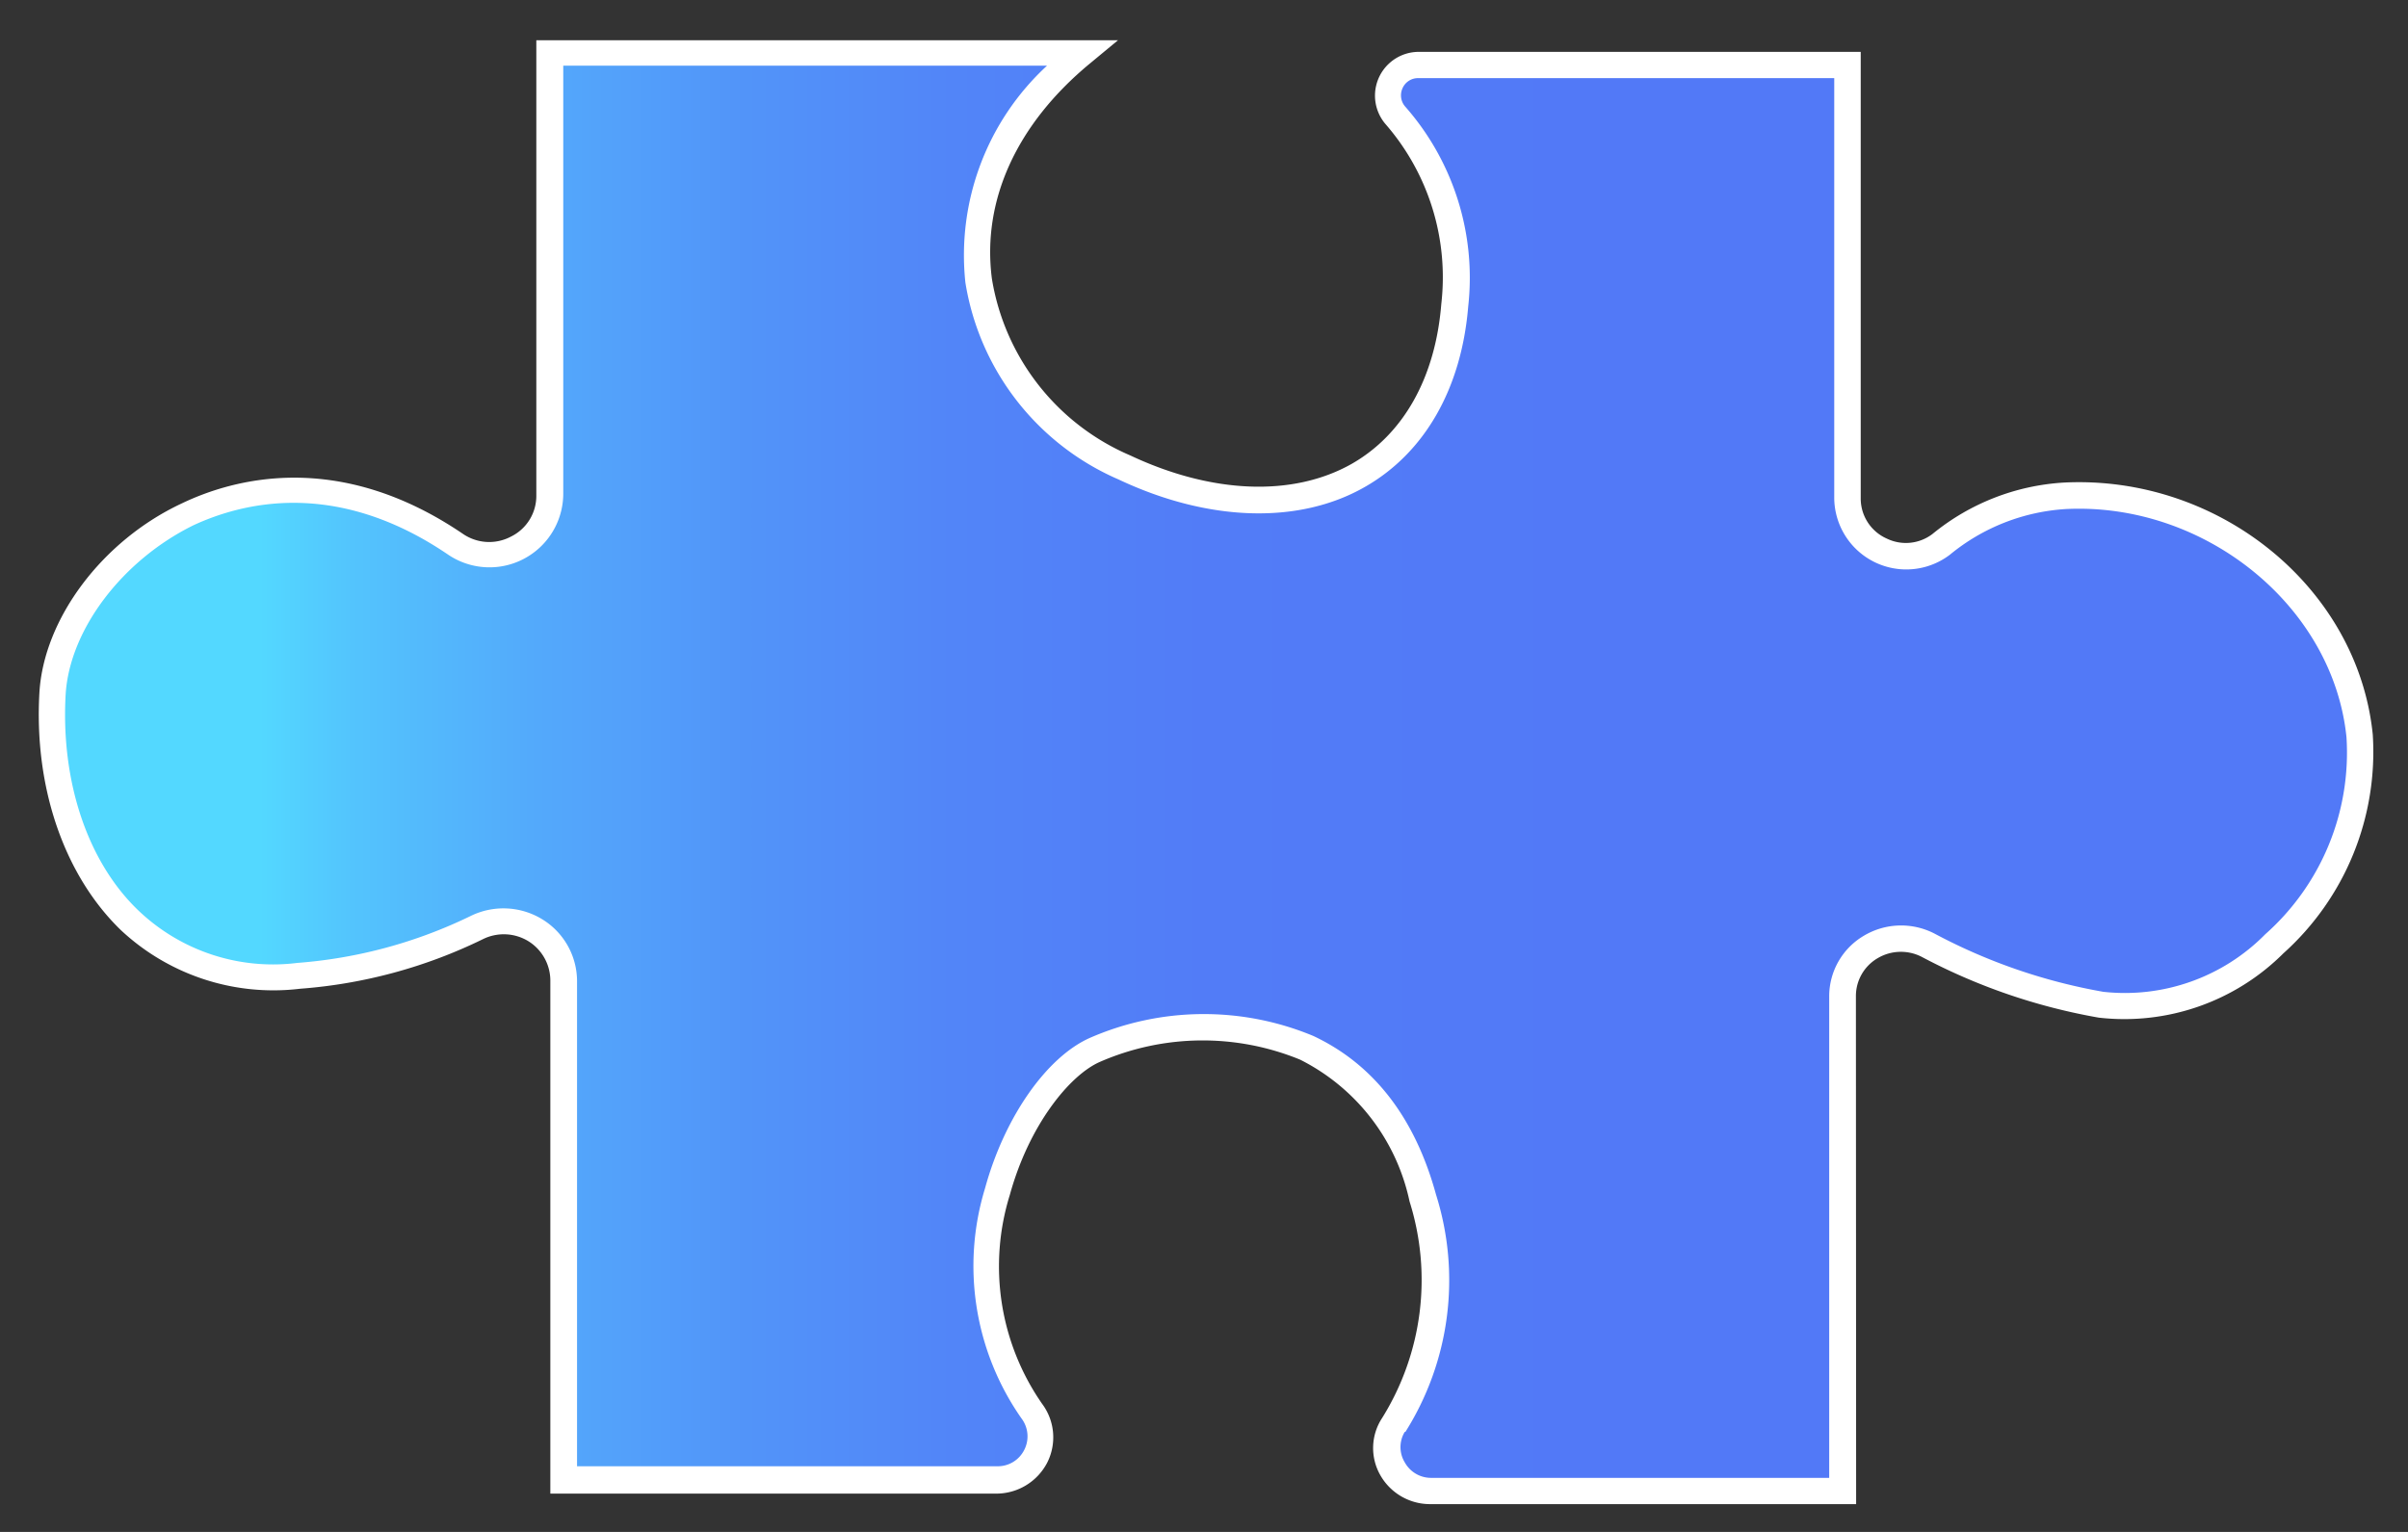 <svg id="Vrstva_1" data-name="Vrstva 1" xmlns="http://www.w3.org/2000/svg" xmlns:xlink="http://www.w3.org/1999/xlink" viewBox="0 0 110 70"><rect x="0" y="0" width="110" height="70" fill="#333333" stroke="none"/><defs><style>.cls-1{fill:url(#Nepojmenovaný_přechod_13);}.cls-2{fill:#fff;}</style><linearGradient id="Nepojmenovaný_přechod_13" x1="2.38" y1="35.29" x2="107.85" y2="35.29" gradientUnits="userSpaceOnUse"><stop offset="0.09" stop-color="#53d8ff"/><stop offset="0.13" stop-color="#53c4fd"/><stop offset="0.21" stop-color="#53a9fb"/><stop offset="0.3" stop-color="#5294f9"/><stop offset="0.39" stop-color="#5285f8"/><stop offset="0.5" stop-color="#527cf7"/><stop offset="0.67" stop-color="#5279f7"/></linearGradient></defs><path class="cls-1" d="M63.65,65.11A12.42,12.42,0,0,0,65,54.74c-2.46-9-10.83-8.54-14.93-6.77-3.46,1.49-7.49,10.31-2.89,16.53a2,2,0,0,1-1.61,3.15H25.75V44.82a2.75,2.75,0,0,0-4-2.44,22.66,22.66,0,0,1-8.14,2.2C5.75,45.23,2,38.45,2.41,31.68c.34-5.88,9-13.21,18.39-6.84a2.76,2.76,0,0,0,4.31-2.25V2.44H49.39c-7.54,6.24-5.57,15.37,2,18.92s14.44.64,15.1-7.42a11.23,11.23,0,0,0-2.7-8.66A1.39,1.39,0,0,1,64.81,3H84.4V22.76a2.68,2.68,0,0,0,4.29,2.11,9.87,9.87,0,0,1,5.65-2.22c6.57-.32,12.8,4.51,13.46,11S102.22,46.84,96,45.87a26.84,26.84,0,0,1-7.91-2.72,2.68,2.68,0,0,0-3.91,2.34V68.13H65.35A2,2,0,0,1,63.65,65.11Z"/><path class="cls-2" d="M84.79,68.73H65.35a2.61,2.61,0,0,1-2.3-1.33,2.5,2.5,0,0,1,.09-2.61h0a11.93,11.93,0,0,0,1.25-9.89,9.44,9.44,0,0,0-5-6.48,11.73,11.73,0,0,0-9.14.1c-1.38.6-3.24,2.88-4.12,6.08a11,11,0,0,0,1.47,9.54,2.56,2.56,0,0,1,.23,2.71,2.62,2.62,0,0,1-2.33,1.4H25.14V44.82a2.12,2.12,0,0,0-1-1.81,2.15,2.15,0,0,0-2.07-.1,22.86,22.86,0,0,1-8.36,2.27A10.2,10.2,0,0,1,5.52,42.5C2.94,40,1.55,36,1.8,31.65,2,28.27,4.67,24.7,8.31,23c2.36-1.13,7.16-2.46,12.83,1.39a2.12,2.12,0,0,0,2.2.13,2.07,2.07,0,0,0,1.16-1.88V1.84H51.07L49.79,2.9c-3.35,2.77-4.94,6.26-4.48,9.83a10.64,10.64,0,0,0,6.32,8.08c3.74,1.76,7.43,1.9,10.11.39,2.37-1.35,3.83-3.94,4.1-7.31A10.66,10.66,0,0,0,63.3,5.68a2,2,0,0,1,1.51-3.31H85V22.76a2,2,0,0,0,1.19,1.85,2,2,0,0,0,2.1-.22,10.44,10.44,0,0,1,6-2.34c7.09-.35,13.42,4.81,14.1,11.51a12.37,12.37,0,0,1-4.08,10,10.28,10.28,0,0,1-8.44,2.94,27.23,27.23,0,0,1-8.09-2.78,2.08,2.08,0,0,0-2,.06,2,2,0,0,0-1,1.74Zm-20.62-3.3a1.34,1.34,0,0,0,0,1.39,1.37,1.37,0,0,0,1.22.71H83.56v-22a3.21,3.21,0,0,1,1.58-2.77,3.32,3.32,0,0,1,3.23-.1,25.86,25.86,0,0,0,7.71,2.66,9,9,0,0,0,7.4-2.63,11.09,11.09,0,0,0,3.71-9c-.61-6-6.47-10.74-12.81-10.43a9.21,9.21,0,0,0-5.31,2.09,3.29,3.29,0,0,1-5.28-2.58V3.57h-19a.77.77,0,0,0-.72.46.78.78,0,0,0,.13.85A11.84,11.84,0,0,1,67.07,14c-.31,3.77-2,6.7-4.72,8.25-3,1.72-7.14,1.6-11.25-.34a11.85,11.85,0,0,1-7-9A11.78,11.78,0,0,1,47.83,3H25.73V22.59a3.37,3.37,0,0,1-5.28,2.74C15.29,21.83,11,23,8.84,24,5.59,25.6,3.19,28.76,3,31.71c-.23,4,1,7.7,3.36,9.93A8.9,8.9,0,0,0,13.58,44a21.84,21.84,0,0,0,7.91-2.14,3.4,3.4,0,0,1,3.27.14,3.32,3.32,0,0,1,1.6,2.84V67H45.55a1.35,1.35,0,0,0,1.23-.73,1.36,1.36,0,0,0-.12-1.46A12.15,12.15,0,0,1,45,54.29c.89-3.25,2.82-6,4.8-6.87A13,13,0,0,1,60,47.34c2.76,1.3,4.64,3.74,5.6,7.25a13,13,0,0,1-1.4,10.84Z"/></svg>
